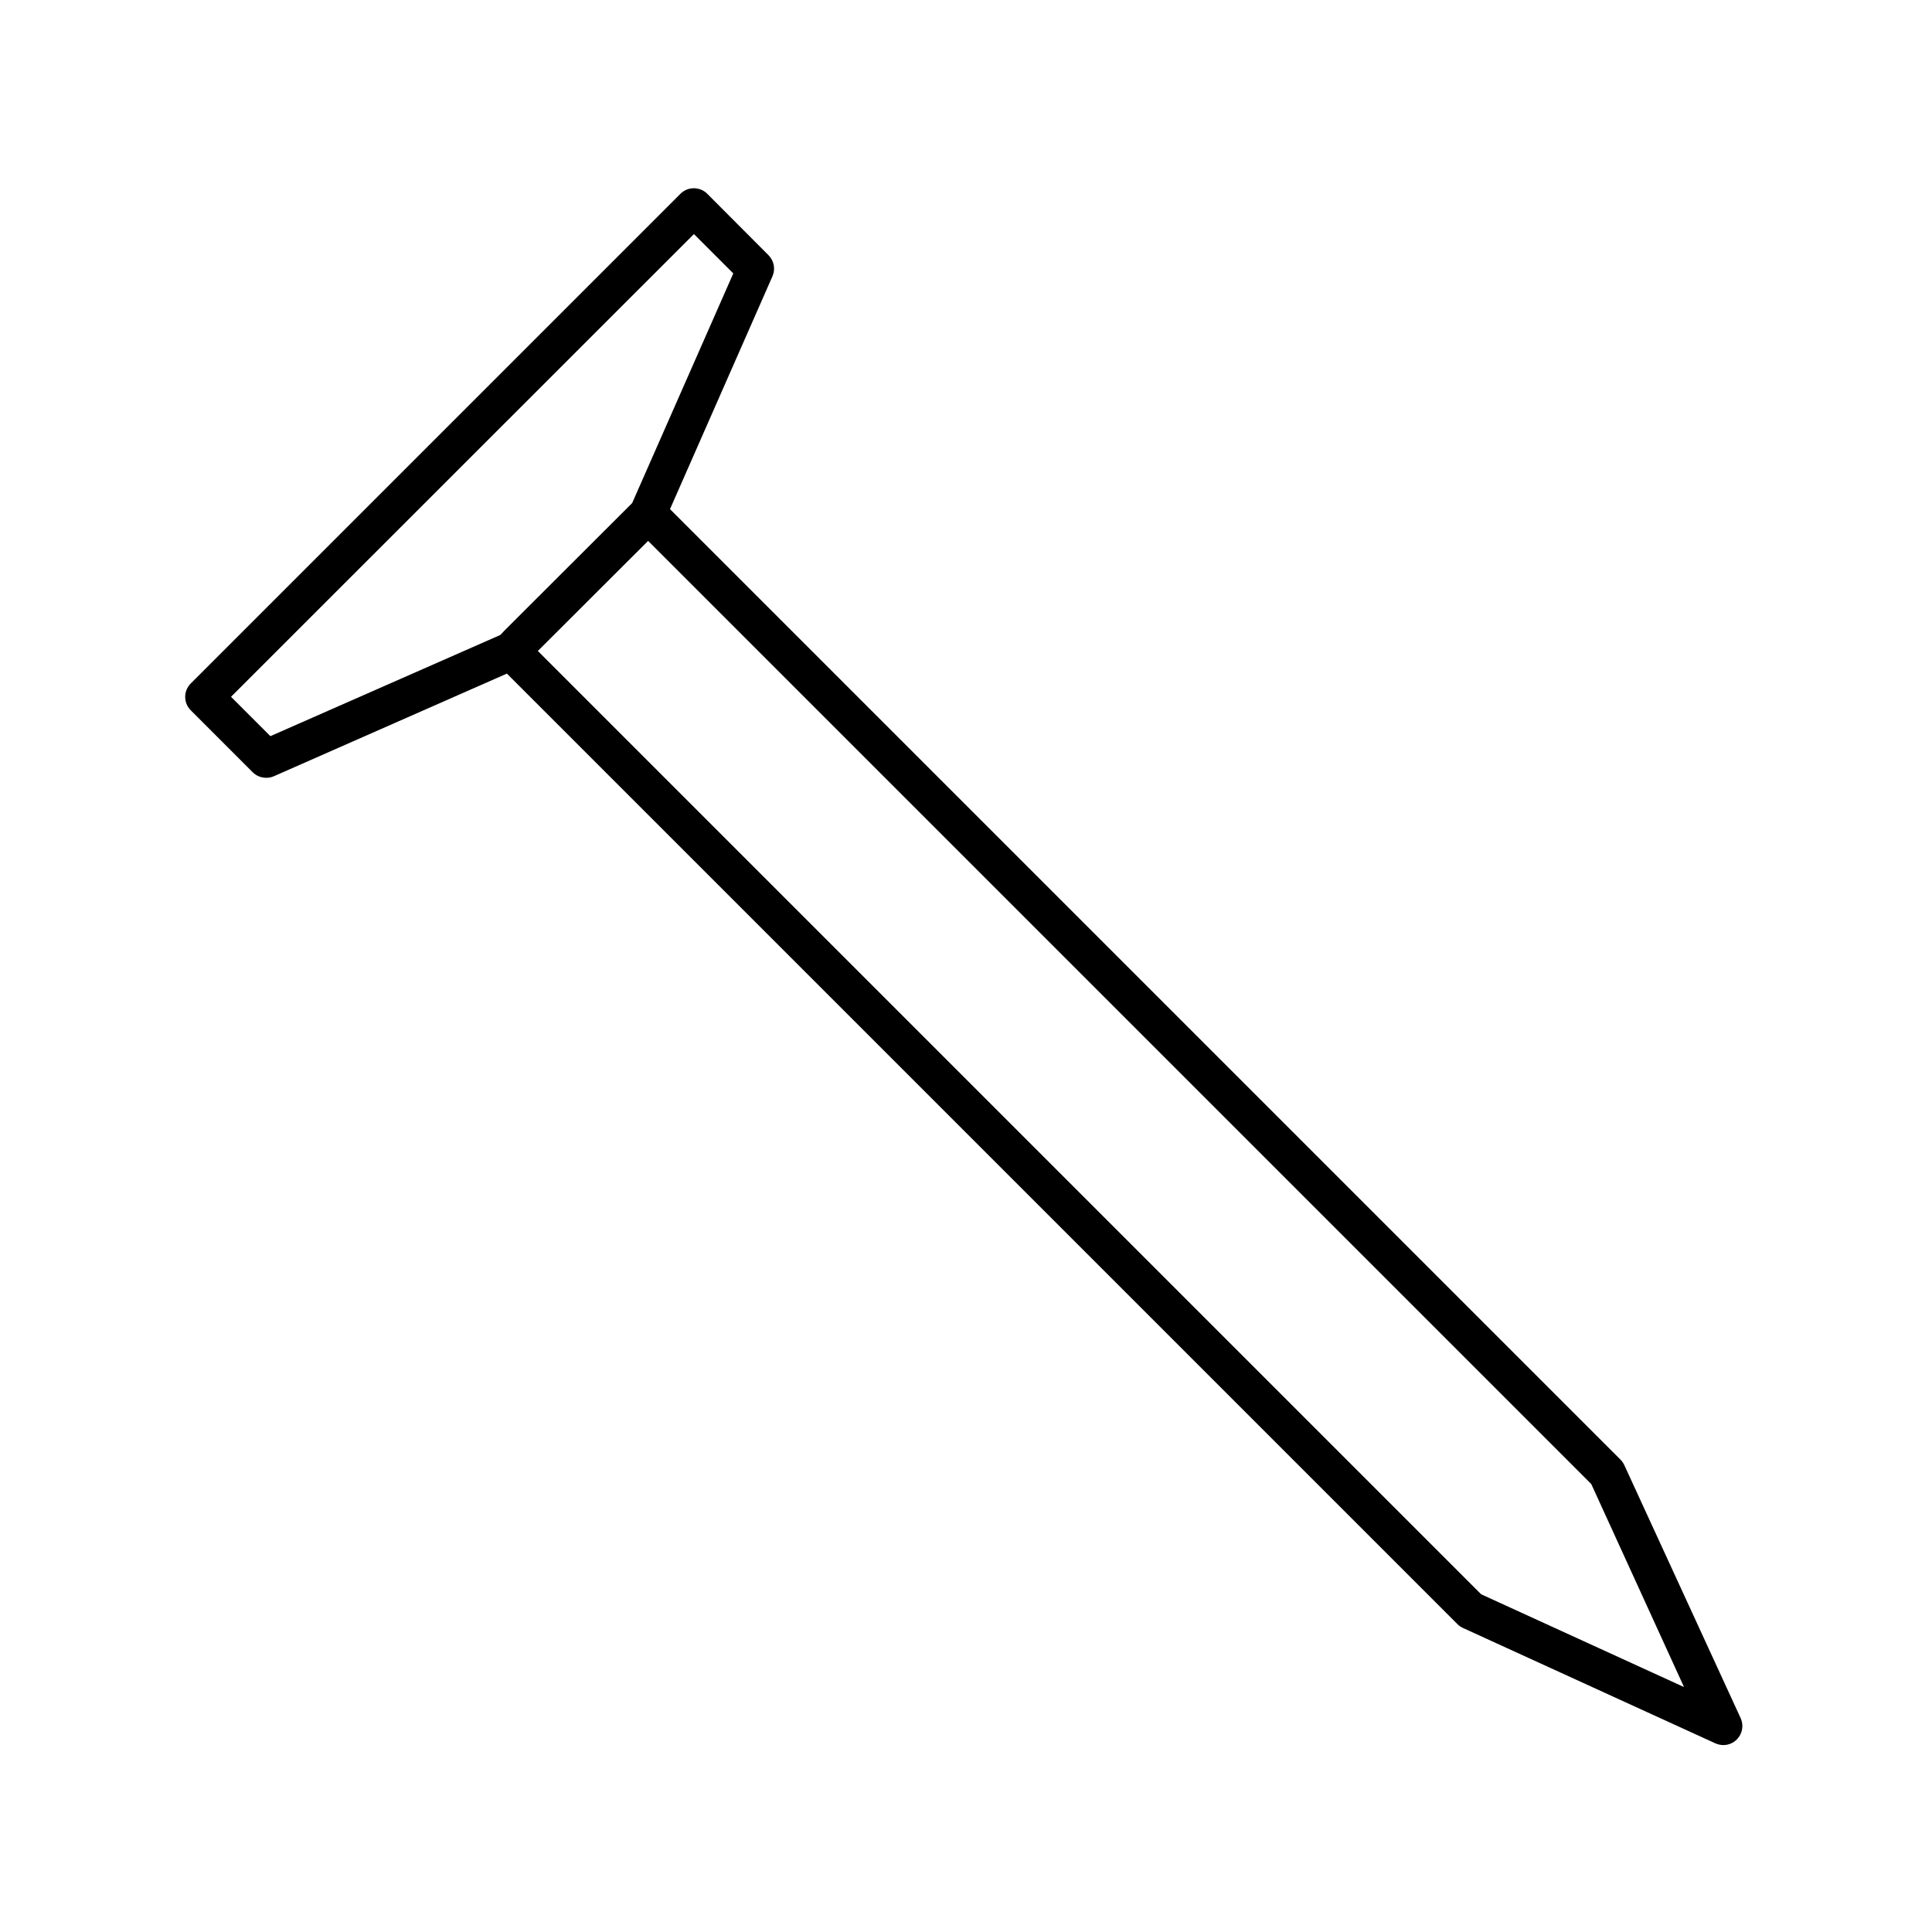 <?xml version="1.0" encoding="UTF-8"?>
<!-- Uploaded to: ICON Repo, www.svgrepo.com, Generator: ICON Repo Mixer Tools -->
<svg fill="#000000" width="800px" height="800px" version="1.1" viewBox="144 144 512 512" xmlns="http://www.w3.org/2000/svg">
 <path d="m210.97 348.66c0.953 0.941 2.238 1.469 3.578 1.461 0.691 0.02 1.383-0.121 2.016-0.402l61.766-27.207 251.91 251.91c0.422 0.418 0.918 0.762 1.461 1.008l66.906 30.582c0.664 0.293 1.387 0.445 2.113 0.453 1.324-0.008 2.59-0.531 3.527-1.461 1.496-1.477 1.918-3.727 1.059-5.644l-30.832-67.055c-0.246-0.543-0.59-1.039-1.008-1.465l-251.91-251.91 27.156-61.715c0.836-1.902 0.414-4.125-1.059-5.59l-16.223-16.273c-1.965-1.953-5.137-1.953-7.102 0l-129.78 129.78c-1.957 1.965-1.957 5.137 0 7.102zm354.73 188.62 24.586 53.809-53.758-24.586-249.99-249.99 29.223-29.172zm-237.8-331.25 10.43 10.43-26.801 60.859-33.805 33.754-1.16 1.211-60.91 26.805-10.43-10.43z"/>
</svg>